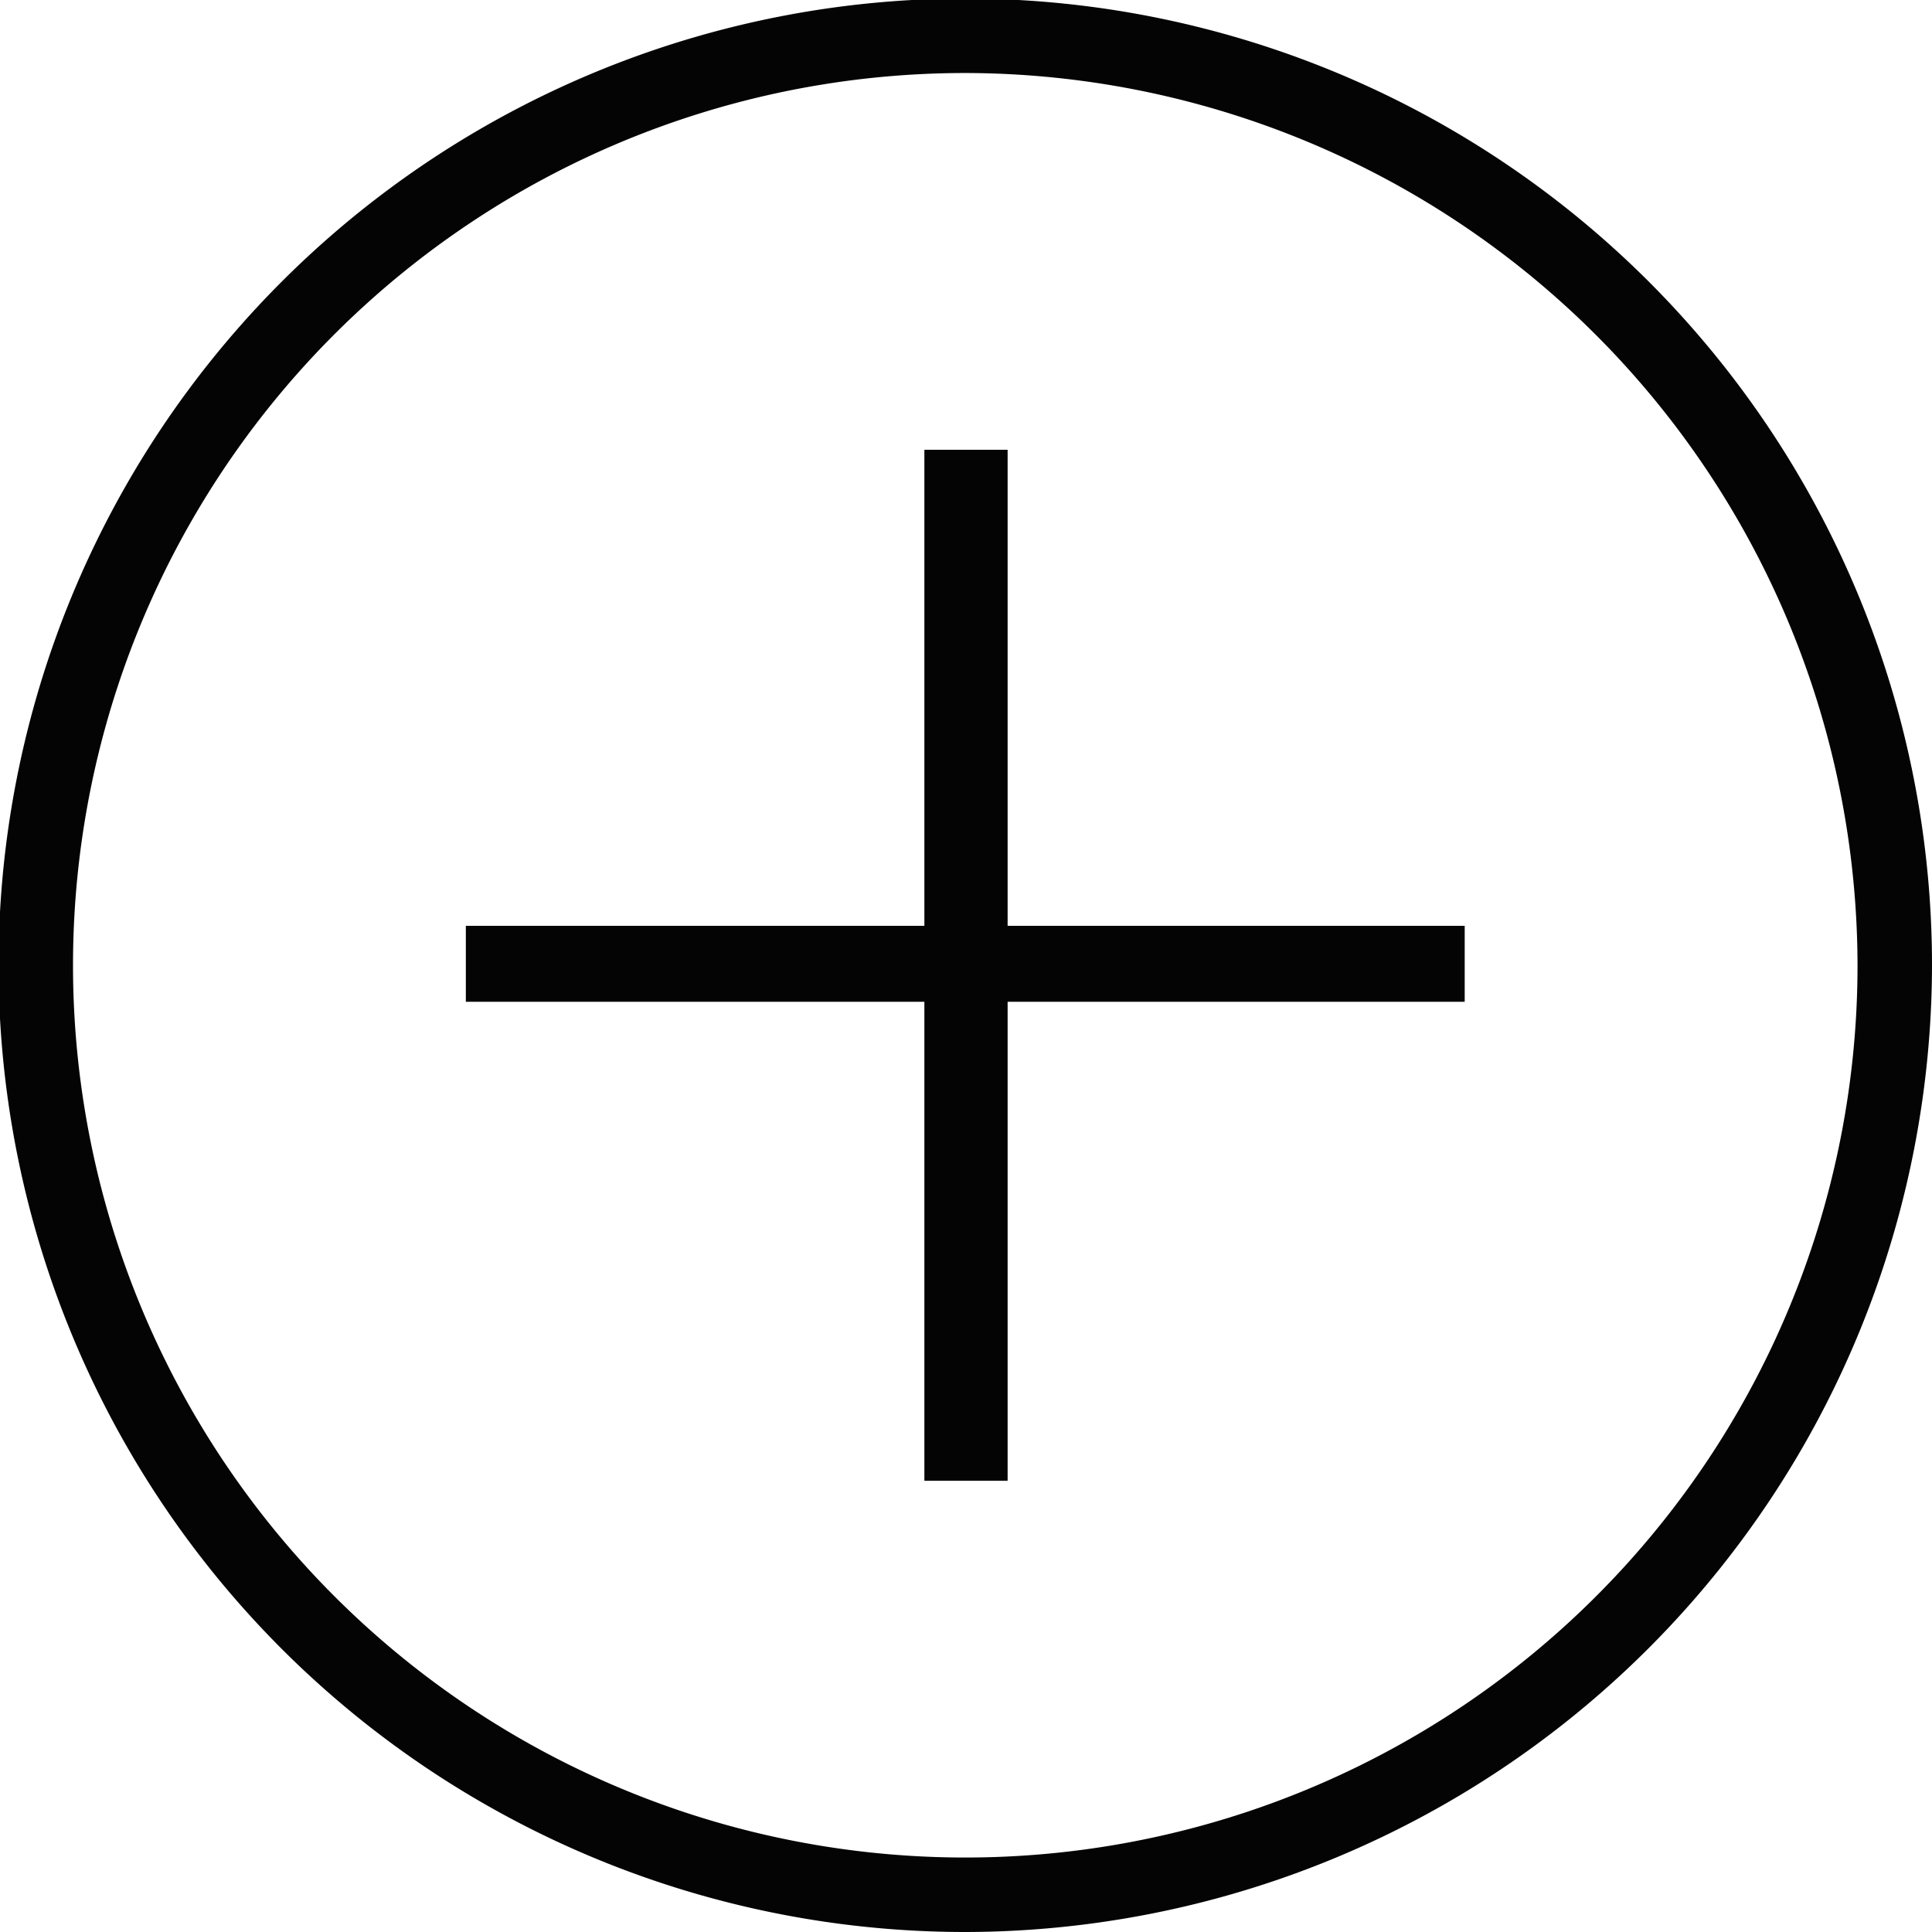 <svg xmlns="http://www.w3.org/2000/svg" viewBox="0 0 13.23 13.23"><defs><style>.fd8b3be8-7e2f-495d-bc39-a66f6cdfdf24{fill:#030403;}</style></defs><g id="b2e11d08-ee0f-4bb1-9d24-9c90e00e0401" data-name="Calque 2"><g id="afe82261-be6f-4e3f-8390-f76822d70de6" data-name="Calque 1"><polygon class="fd8b3be8-7e2f-495d-bc39-a66f6cdfdf24" points="10.03 6.34 6.9 6.34 6.9 3.08 6.33 3.08 6.33 6.34 3.19 6.34 3.19 6.86 6.33 6.86 6.33 10.14 6.9 10.14 6.9 6.86 10.03 6.86 10.03 6.34"/><path class="fd8b3be8-7e2f-495d-bc39-a66f6cdfdf24" d="M6.61,13.23a6.62,6.62,0,1,1,6.62-6.62A6.63,6.63,0,0,1,6.61,13.23ZM6.61.5a6.11,6.11,0,1,0,6.11,6.11A6.12,6.12,0,0,0,6.61.5Z"/></g></g></svg>